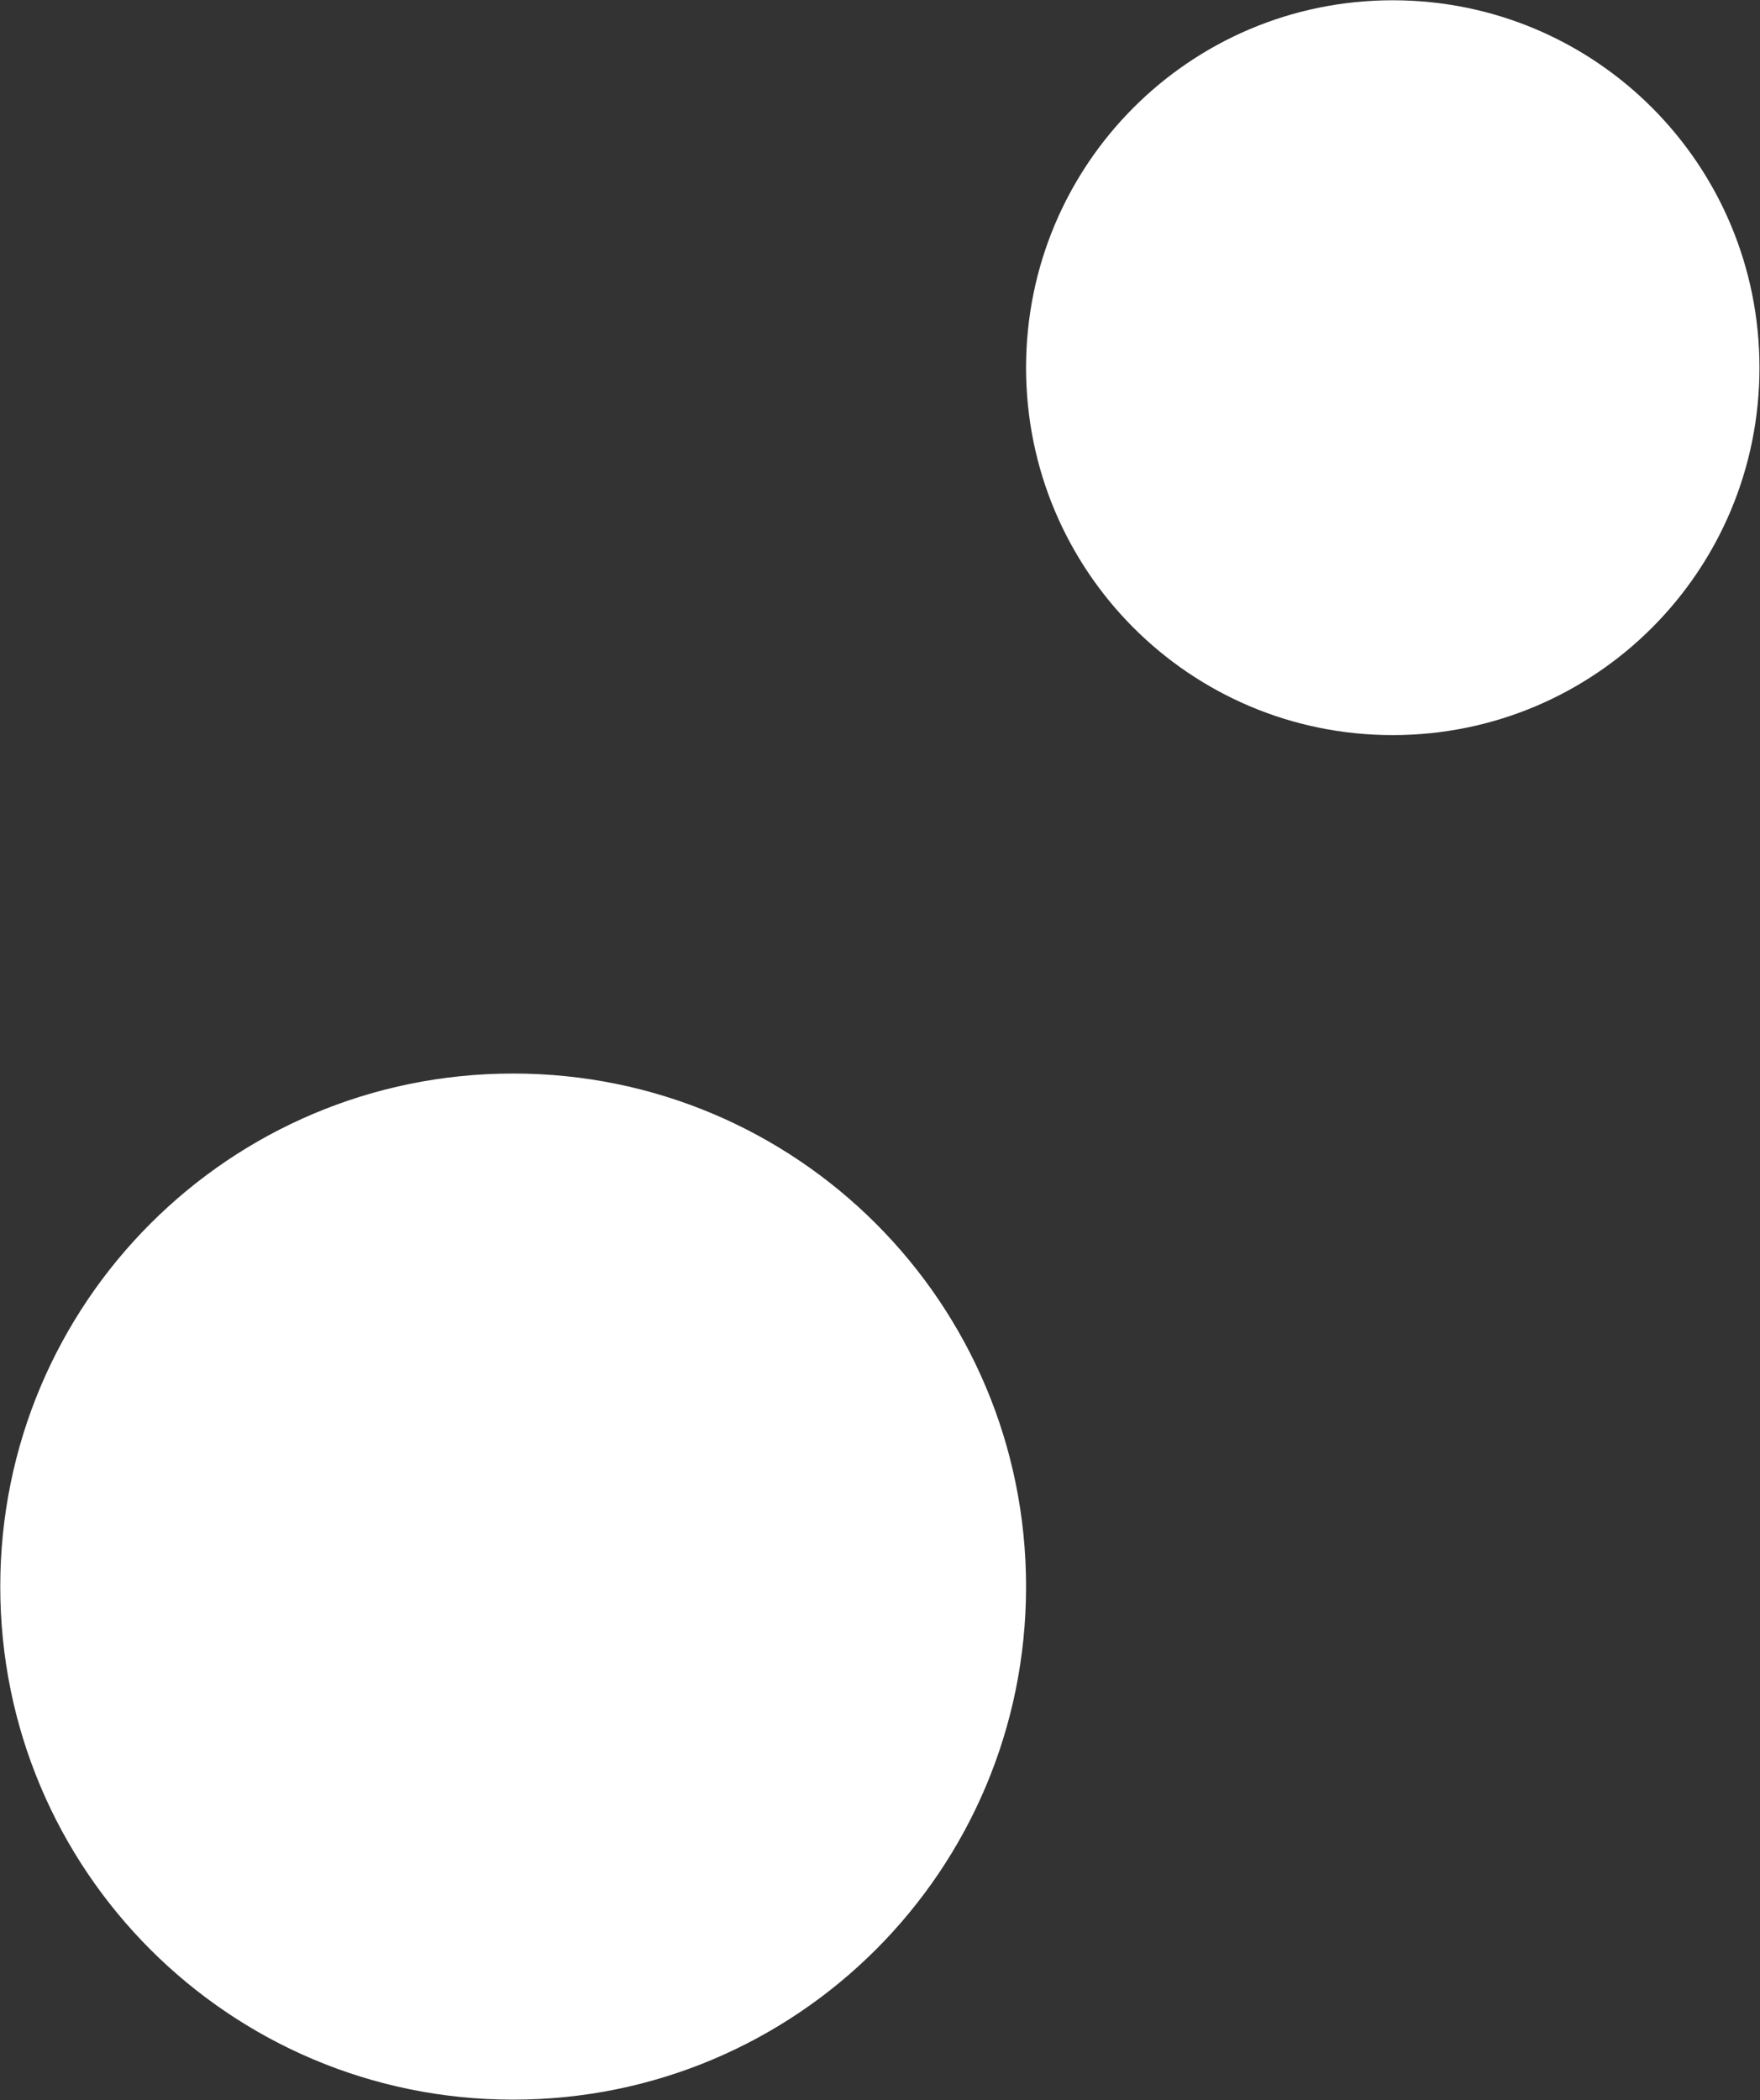 <svg version="1.2" xmlns="http://www.w3.org/2000/svg" viewBox="0 0 1311 1564" width="1311" height="1564">
	<rect x="0" y="0" width="1311" height="1564" fill="#333333" stroke="none"/>
	<title>8663_Corby_2020_FactSheet-1-pdf-svg (2)-svg-svg</title>
	<style>
		.s0 { fill: #ffffff } 
	</style>
	<path id="Path 4" class="s0" d="m1037.4 547.4c-151 0-273.1-122.3-273.1-273.6 0-151.3 122.1-273.6 273.1-273.6 151.1 0 273.2 122.3 273.2 273.6 0 151.3-122.1 273.6-273.2 273.6zm-655.2 1016.1c-211.2 0-382-170.8-382-382 0-211.3 170.8-382.1 382-382.1 211.3 0 382.1 170.8 382.1 382.1 0 211.2-170.8 382-382.1 382z"/>
</svg>